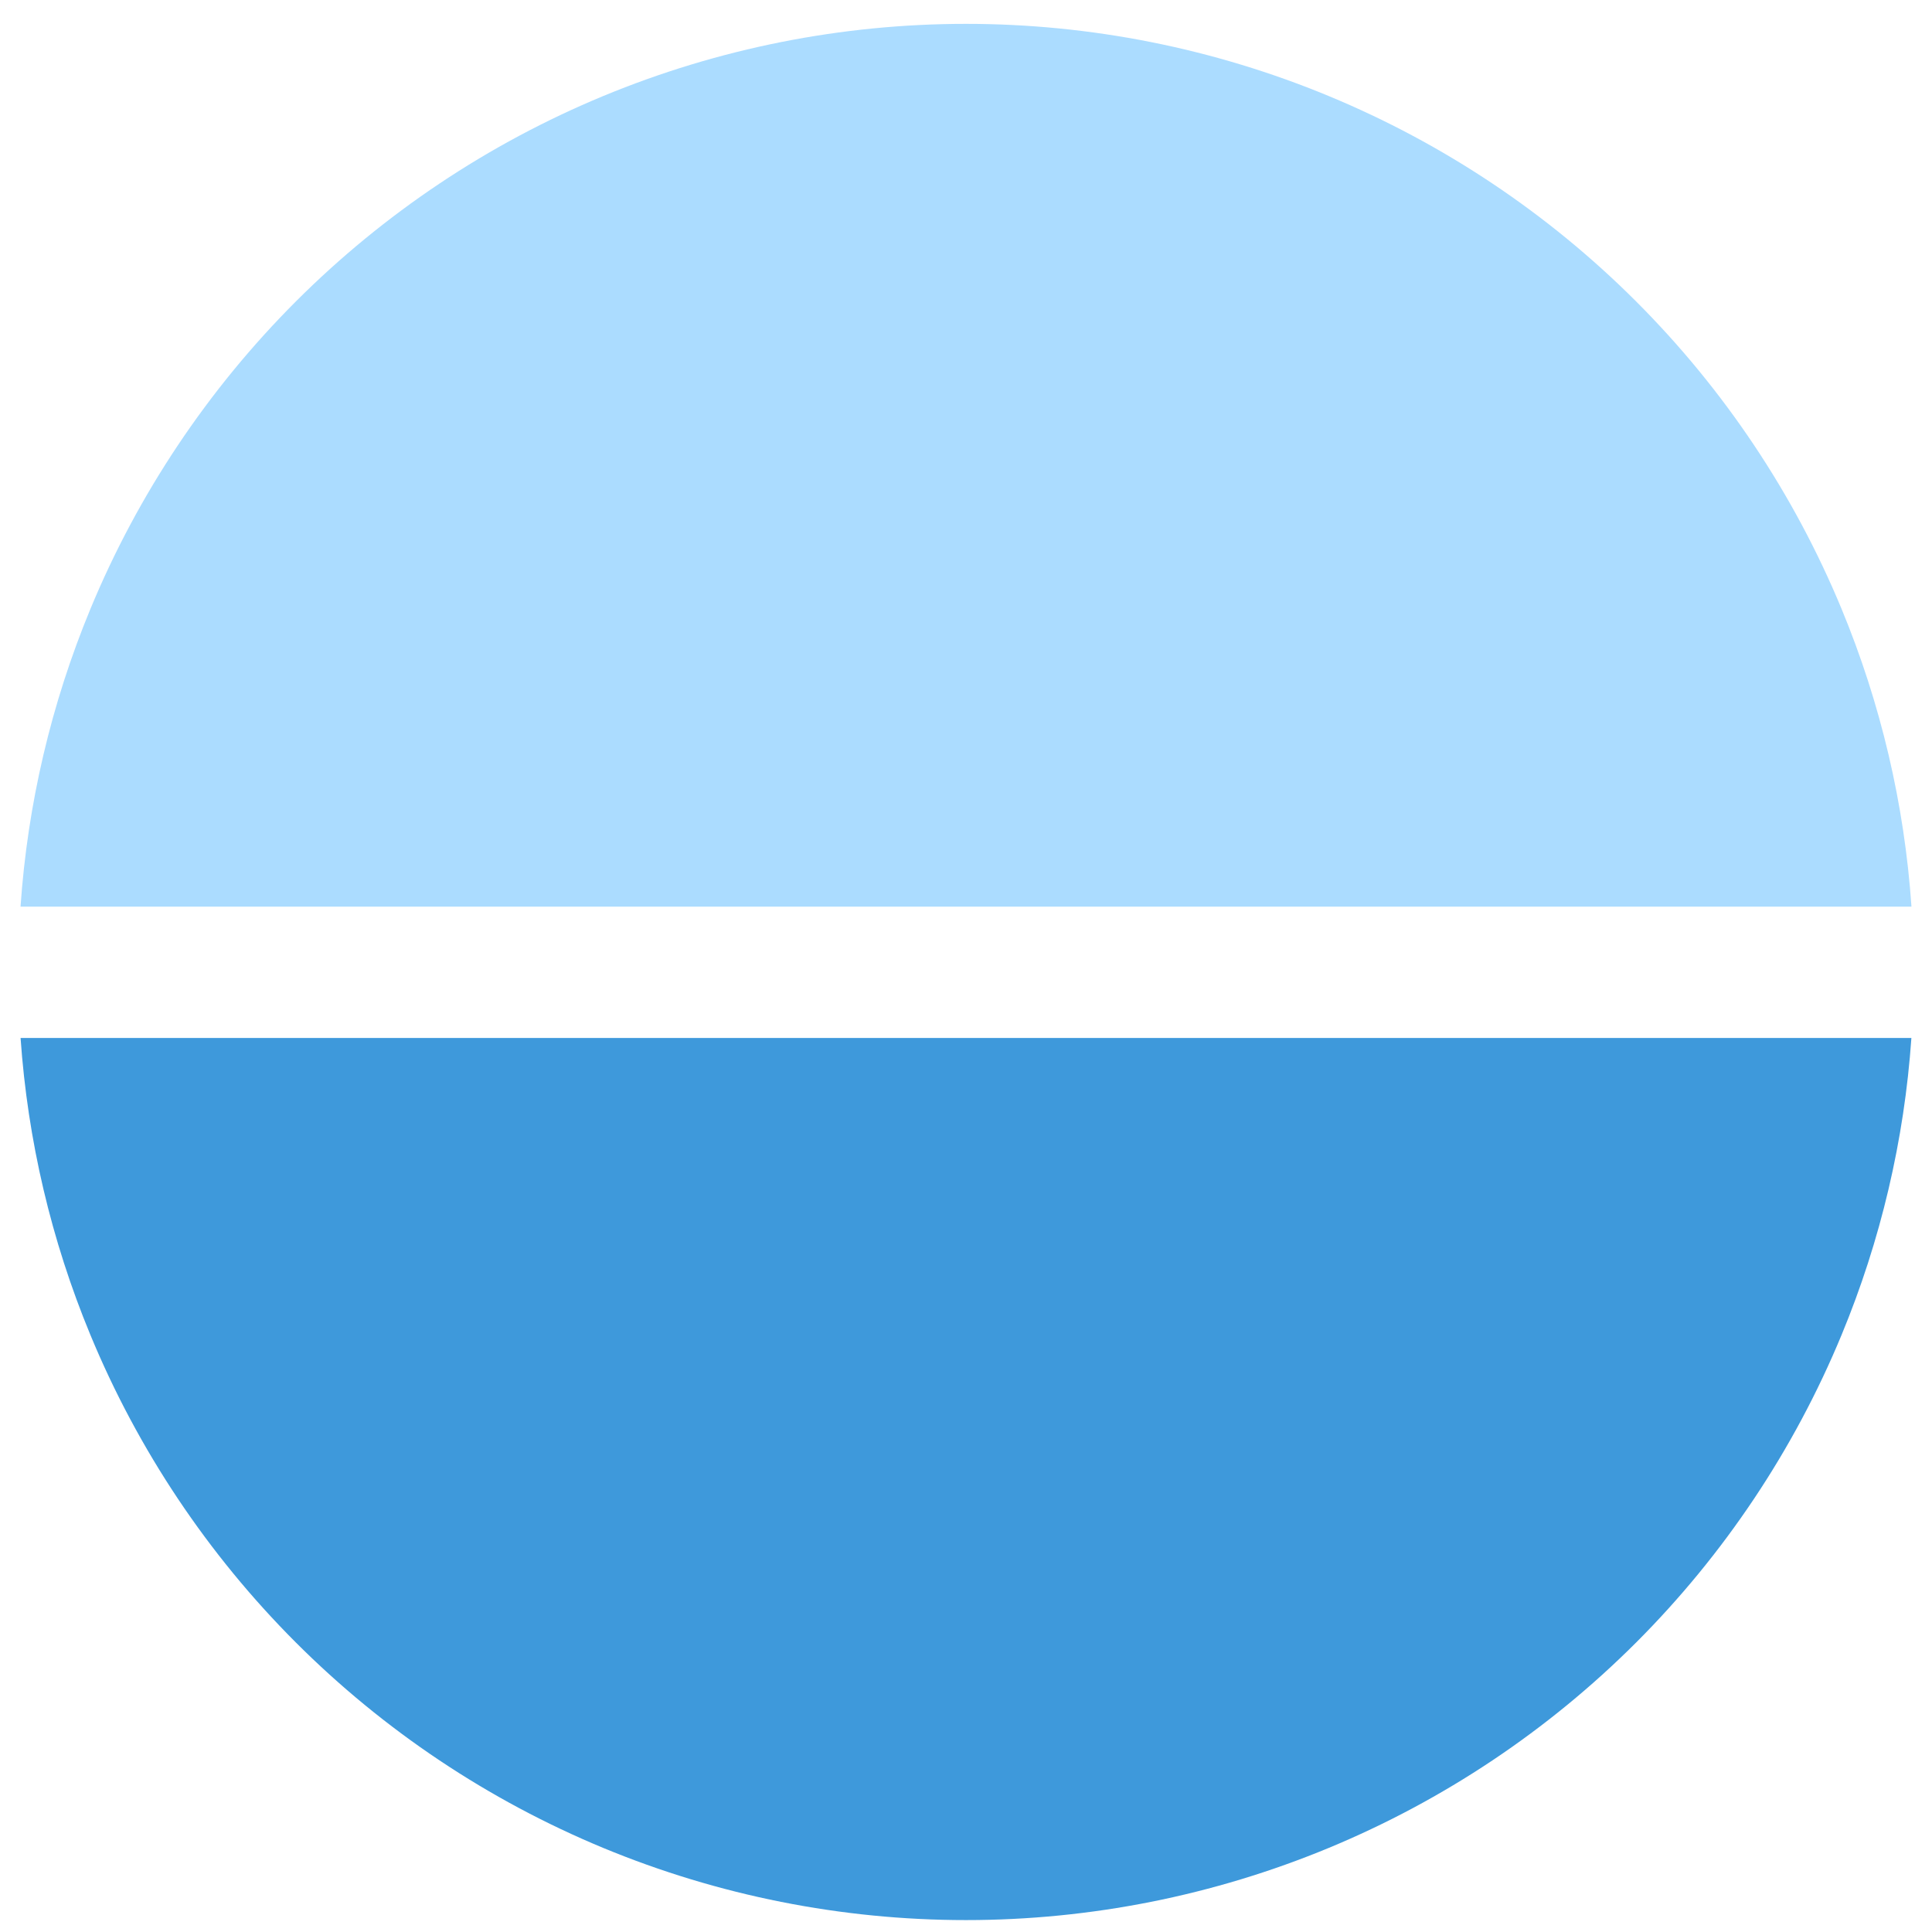 <?xml version="1.0" encoding="UTF-8"?> <svg xmlns="http://www.w3.org/2000/svg" width="54" height="54" viewBox="0 0 54 54" fill="none"><path d="M53.424 29.012H0.575C0.773 31.863 1.431 34.668 2.528 37.315C3.859 40.529 5.81 43.449 8.27 45.909C10.729 48.368 13.649 50.319 16.863 51.651C20.077 52.982 23.521 53.667 27 53.667C30.478 53.667 33.923 52.982 37.136 51.651C40.35 50.319 43.27 48.368 45.73 45.909C48.189 43.449 50.14 40.529 51.471 37.315C52.568 34.668 53.226 31.863 53.424 29.012Z" fill="#3E99DB"></path><path d="M53.426 25.341C53.23 22.483 52.571 19.672 51.472 17.018C50.141 13.805 48.19 10.885 45.73 8.425C43.27 5.965 40.35 4.014 37.136 2.683C33.923 1.352 30.479 0.667 27 0.667C23.521 0.667 20.077 1.352 16.863 2.683C13.65 4.014 10.73 5.965 8.27 8.425C5.811 10.885 3.859 13.805 2.528 17.018C1.429 19.672 0.77 22.483 0.574 25.341H53.426Z" fill="#ABDCFF"></path></svg> 